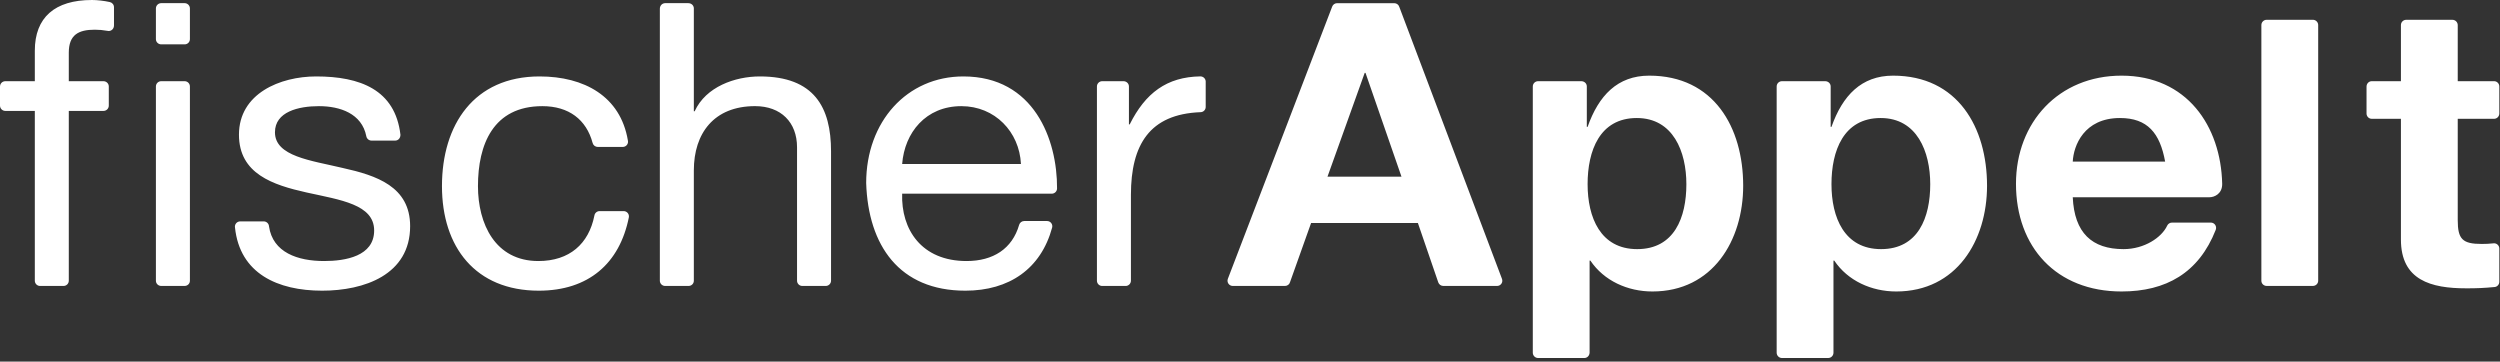<svg width="560" height="81" viewBox="0 0 560 81" fill="none" xmlns="http://www.w3.org/2000/svg">
<rect x="0" y="0" width="560" height="81" fill="#333333" stroke="none"/>
<path d="M494.93 44.183H464.297C464.653 52.164 468.597 55.803 475.673 55.803C480.367 55.803 484.223 53.18 485.443 50.557C485.537 50.349 485.69 50.172 485.883 50.048C486.076 49.924 486.301 49.859 486.53 49.86H495.223C495.88 49.86 496.403 50.384 496.403 51.038C496.402 51.191 496.375 51.343 496.323 51.487C492.533 61.141 485.17 65.291 475.23 65.291C460.627 65.291 451.58 55.358 451.58 41.165C451.58 27.413 461.157 16.945 475.23 16.945C489.857 16.945 497.463 28.243 497.77 41.135C497.827 43.402 496.037 44.183 494.93 44.183ZM464.297 36.198H484.99C483.83 29.807 481.047 26.437 474.87 26.437C466.803 26.437 464.47 32.646 464.297 36.198ZM275.037 62.462L298.41 1.474C298.577 1.029 299.01 0.71 299.523 0.71H312.313C312.86 0.71 313.32 1.079 313.457 1.584L336.423 62.409C336.502 62.589 336.535 62.784 336.519 62.979C336.502 63.174 336.437 63.362 336.329 63.525C336.221 63.689 336.073 63.823 335.9 63.915C335.727 64.007 335.533 64.054 335.337 64.053H323.3C323.053 64.052 322.812 63.975 322.61 63.832C322.408 63.69 322.256 63.488 322.173 63.256L317.607 49.949H293.687L288.977 63.17C288.914 63.422 288.768 63.647 288.562 63.807C288.356 63.967 288.101 64.054 287.84 64.053H276.147C275.955 64.054 275.767 64.008 275.597 63.92C275.427 63.833 275.281 63.705 275.172 63.548C275.063 63.392 274.993 63.211 274.97 63.022C274.946 62.833 274.969 62.641 275.037 62.462ZM305.693 16.324L297.36 39.568H313.93L305.873 16.324H305.693ZM245.713 62.838V19.362C245.713 18.725 246.23 18.2 246.87 18.187H251.647C252.347 18.187 252.88 18.718 252.88 19.362V27.858H253.057C256.55 20.86 261.337 17.224 268.877 17.111C269.527 17.111 270.043 17.603 270.077 18.224V23.957C270.077 24.111 270.046 24.264 269.987 24.406C269.927 24.549 269.84 24.678 269.731 24.787C269.621 24.896 269.491 24.982 269.348 25.041C269.205 25.099 269.051 25.13 268.897 25.129C257.517 25.567 253.327 32.407 253.327 43.651V62.874C253.327 63.528 252.793 64.056 252.147 64.056H246.893C246.738 64.056 246.584 64.026 246.441 63.966C246.298 63.907 246.167 63.82 246.058 63.711C245.948 63.601 245.861 63.471 245.802 63.328C245.743 63.185 245.713 63.032 245.713 62.877V62.838ZM550.533 5.614V18.184H558.667C559.317 18.184 559.847 18.715 559.847 19.362V25.418C559.847 26.085 559.313 26.613 558.667 26.613H550.533V49.325C550.533 53.578 551.603 54.644 555.907 54.644C556.793 54.644 557.64 54.607 558.497 54.511L558.667 54.495C559.317 54.495 559.847 55.026 559.847 55.673V63.127C559.847 63.774 559.313 64.305 558.667 64.305C556.587 64.51 554.497 64.603 552.407 64.584C544.617 64.584 537.807 62.808 537.807 53.668V26.613H531.29C531.134 26.614 530.98 26.584 530.836 26.526C530.693 26.467 530.562 26.381 530.451 26.271C530.341 26.162 530.254 26.032 530.194 25.889C530.134 25.746 530.103 25.593 530.103 25.438V19.402C530.103 18.715 530.63 18.184 531.29 18.184H537.807V5.614C537.807 4.963 538.337 4.436 538.99 4.436H549.343C549.657 4.438 549.957 4.563 550.18 4.783C550.402 5.003 550.529 5.302 550.533 5.614ZM343.347 79.019V19.362C343.347 18.715 343.88 18.187 344.53 18.187H354.26C354.947 18.22 355.447 18.735 355.447 19.362V28.419H355.623C358.09 21.414 362.323 16.945 369.42 16.945C383.933 16.945 390.473 28.565 390.473 41.61C390.473 53.85 383.663 65.291 370.14 65.291C364.583 65.291 359.297 62.901 356.25 58.382H356.07V79.016C356.03 79.707 355.513 80.195 354.887 80.195H344.563C344.406 80.198 344.249 80.169 344.102 80.112C343.955 80.054 343.821 79.968 343.708 79.858C343.595 79.749 343.505 79.618 343.443 79.473C343.381 79.329 343.348 79.173 343.347 79.016V79.019ZM366.727 55.803C375.063 55.803 377.747 48.698 377.747 41.254C377.747 33.98 374.793 26.437 366.64 26.437C358.307 26.437 355.623 33.801 355.623 41.254C355.623 48.698 358.49 55.803 366.727 55.803ZM397.973 79.019V19.362C397.973 18.715 398.507 18.187 399.157 18.187H408.887C409.573 18.22 410.07 18.735 410.07 19.362V28.419H410.25C412.72 21.414 416.95 16.945 424.047 16.945C438.56 16.945 445.097 28.565 445.097 41.61C445.097 53.85 438.29 65.291 424.76 65.291C419.207 65.291 413.92 62.901 410.877 58.382H410.697V79.016C410.695 79.328 410.57 79.627 410.348 79.847C410.127 80.068 409.827 80.193 409.513 80.195H399.193C399.035 80.198 398.878 80.17 398.731 80.113C398.584 80.055 398.449 79.969 398.336 79.859C398.222 79.75 398.132 79.619 398.07 79.474C398.007 79.329 397.975 79.174 397.973 79.016V79.019ZM421.36 55.803C429.693 55.803 432.373 48.698 432.373 41.254C432.373 33.98 429.42 26.437 421.27 26.437C412.937 26.437 410.25 33.801 410.25 41.254C410.25 48.698 413.117 55.803 421.36 55.803ZM229.43 49.508H234.53C234.711 49.506 234.889 49.546 235.052 49.624C235.215 49.702 235.358 49.817 235.469 49.959C235.58 50.101 235.657 50.266 235.694 50.442C235.73 50.619 235.726 50.801 235.68 50.975C233.183 60.195 226.077 65.112 216.24 65.112C201.457 65.112 194.473 55.006 194.023 40.989C194.023 27.237 203.16 17.121 215.793 17.121C231.613 17.121 236.84 31.251 236.78 42.204C236.78 42.516 236.656 42.815 236.436 43.036C236.216 43.258 235.916 43.383 235.603 43.386H202.083C201.817 51.367 206.383 58.472 216.51 58.472C222.473 58.472 226.74 55.733 228.293 50.354C228.366 50.11 228.516 49.896 228.721 49.743C228.925 49.591 229.174 49.508 229.43 49.508ZM202.083 36.729H228.693C228.337 29.541 222.87 23.778 215.347 23.778C207.373 23.778 202.623 29.724 202.083 36.729ZM506.547 62.891V5.611C506.547 4.96 507.08 4.432 507.73 4.432H518.09C518.74 4.432 519.273 4.963 519.273 5.611V62.887C519.273 63.532 518.74 64.049 518.067 64.049H507.747C507.08 64.049 506.547 63.532 506.547 62.887V62.891ZM7.8 62.877V24.844H1.18C0.866 24.84 0.567 24.714 0.346 24.492C0.125 24.27 0.001 23.971 0 23.658L0 19.389C0 18.718 0.533 18.19 1.183 18.19H7.8V11.354C7.8 3.904 12.273 0 20.607 0C21.753 0 23.31 0.173 24.62 0.465C24.88 0.527 25.112 0.674 25.277 0.883C25.443 1.092 25.533 1.351 25.533 1.617V5.697C25.533 6.418 25 6.945 24.35 6.945C24.235 6.947 24.12 6.931 24.01 6.899C23.094 6.735 22.164 6.653 21.233 6.653C17.56 6.653 15.41 7.809 15.41 11.799V18.187H23.16C23.84 18.187 24.37 18.718 24.37 19.362V23.662C24.37 24.312 23.837 24.844 23.187 24.844H15.41V62.877C15.41 63.19 15.285 63.49 15.063 63.711C14.841 63.932 14.54 64.056 14.227 64.056H8.98C8.666 64.056 8.365 63.932 8.143 63.711C7.921 63.49 7.8 63.19 7.8 62.877ZM53.803 49.591H59.077C59.71 49.591 60.223 50.089 60.257 50.706C61.103 56.573 66.697 58.472 72.61 58.472C77.357 58.472 83.81 57.4 83.81 51.633C83.81 45.779 76.283 44.797 68.667 43.114C61.14 41.43 53.527 38.947 53.527 30.166C53.527 20.936 62.757 17.121 70.82 17.121C80.62 17.121 88.523 20.066 89.7 30.185C89.703 30.966 89.173 31.494 88.52 31.494H83.22C82.941 31.493 82.67 31.394 82.457 31.214C82.243 31.034 82.1 30.785 82.053 30.511C81.053 25.428 76.17 23.778 71.443 23.778C66.877 23.778 61.59 25.02 61.59 29.631C61.59 35.043 69.657 35.929 76.73 37.616C84.343 39.302 91.87 41.789 91.87 50.657C91.87 61.569 81.57 65.112 72.16 65.112C62.207 65.112 53.727 61.294 52.64 50.985C52.608 50.815 52.613 50.64 52.657 50.472C52.7 50.304 52.781 50.148 52.892 50.015C53.003 49.882 53.142 49.775 53.3 49.701C53.458 49.628 53.629 49.59 53.803 49.591ZM139.497 32.914H133.897C133.633 32.913 133.378 32.825 133.17 32.665C132.962 32.504 132.813 32.279 132.747 32.025C131.347 26.796 127.42 23.778 121.487 23.778C110.467 23.778 107.063 32.38 107.063 41.696C107.063 50.129 110.913 58.472 120.59 58.472C127.573 58.472 131.887 54.617 133.143 48.293C133.184 48.014 133.324 47.758 133.539 47.574C133.753 47.389 134.027 47.287 134.31 47.287H139.697C139.873 47.286 140.048 47.325 140.207 47.401C140.367 47.476 140.507 47.586 140.618 47.723C140.73 47.859 140.809 48.019 140.85 48.19C140.891 48.361 140.893 48.539 140.857 48.711C138.787 59.026 131.823 65.112 120.68 65.112C106.523 65.112 99 55.358 99 41.696C99 27.944 106.167 17.121 120.86 17.121C130.86 17.121 138.983 21.563 140.643 31.447C140.688 31.621 140.692 31.803 140.656 31.979C140.619 32.154 140.542 32.319 140.432 32.461C140.321 32.603 140.179 32.717 140.017 32.796C139.855 32.874 139.677 32.915 139.497 32.914ZM155.42 38.147V62.877C155.421 63.032 155.391 63.184 155.333 63.327C155.274 63.469 155.188 63.599 155.079 63.708C154.97 63.817 154.84 63.904 154.697 63.963C154.554 64.022 154.401 64.053 154.247 64.053H148.99C148.835 64.053 148.681 64.023 148.537 63.964C148.394 63.905 148.263 63.819 148.153 63.71C148.044 63.6 147.956 63.471 147.897 63.328C147.837 63.185 147.807 63.032 147.807 62.877V1.969C147.807 1.238 148.35 0.707 149.003 0.707H154.16C154.893 0.707 155.42 1.238 155.42 1.886V24.927H155.603C158.11 19.425 164.65 17.121 170.203 17.121C182.39 17.121 186.153 24.043 186.153 33.887V62.877C186.153 63.528 185.62 64.053 184.97 64.053H179.72C179.565 64.053 179.411 64.023 179.267 63.964C179.124 63.905 178.993 63.819 178.883 63.71C178.774 63.6 178.686 63.471 178.627 63.328C178.567 63.185 178.537 63.032 178.537 62.877V32.998C178.537 27.413 174.953 23.774 169.13 23.774C159.9 23.774 155.42 29.897 155.42 38.15V38.147ZM34.923 62.891V19.366C34.923 18.715 35.457 18.187 36.107 18.187H41.357C42.01 18.187 42.54 18.718 42.54 19.366V62.891C42.54 63.535 42.01 64.053 41.34 64.053H36.123C35.457 64.053 34.923 63.535 34.923 62.891ZM34.923 8.771V1.886C34.923 1.238 35.457 0.707 36.107 0.707H41.357C42.01 0.707 42.54 1.238 42.54 1.886V8.771C42.54 8.927 42.508 9.081 42.447 9.224C42.386 9.367 42.297 9.497 42.186 9.605C42.074 9.714 41.942 9.799 41.796 9.856C41.651 9.913 41.496 9.94 41.34 9.937H36.123C35.457 9.937 34.923 9.422 34.923 8.771Z" fill="white"/>
</svg>
